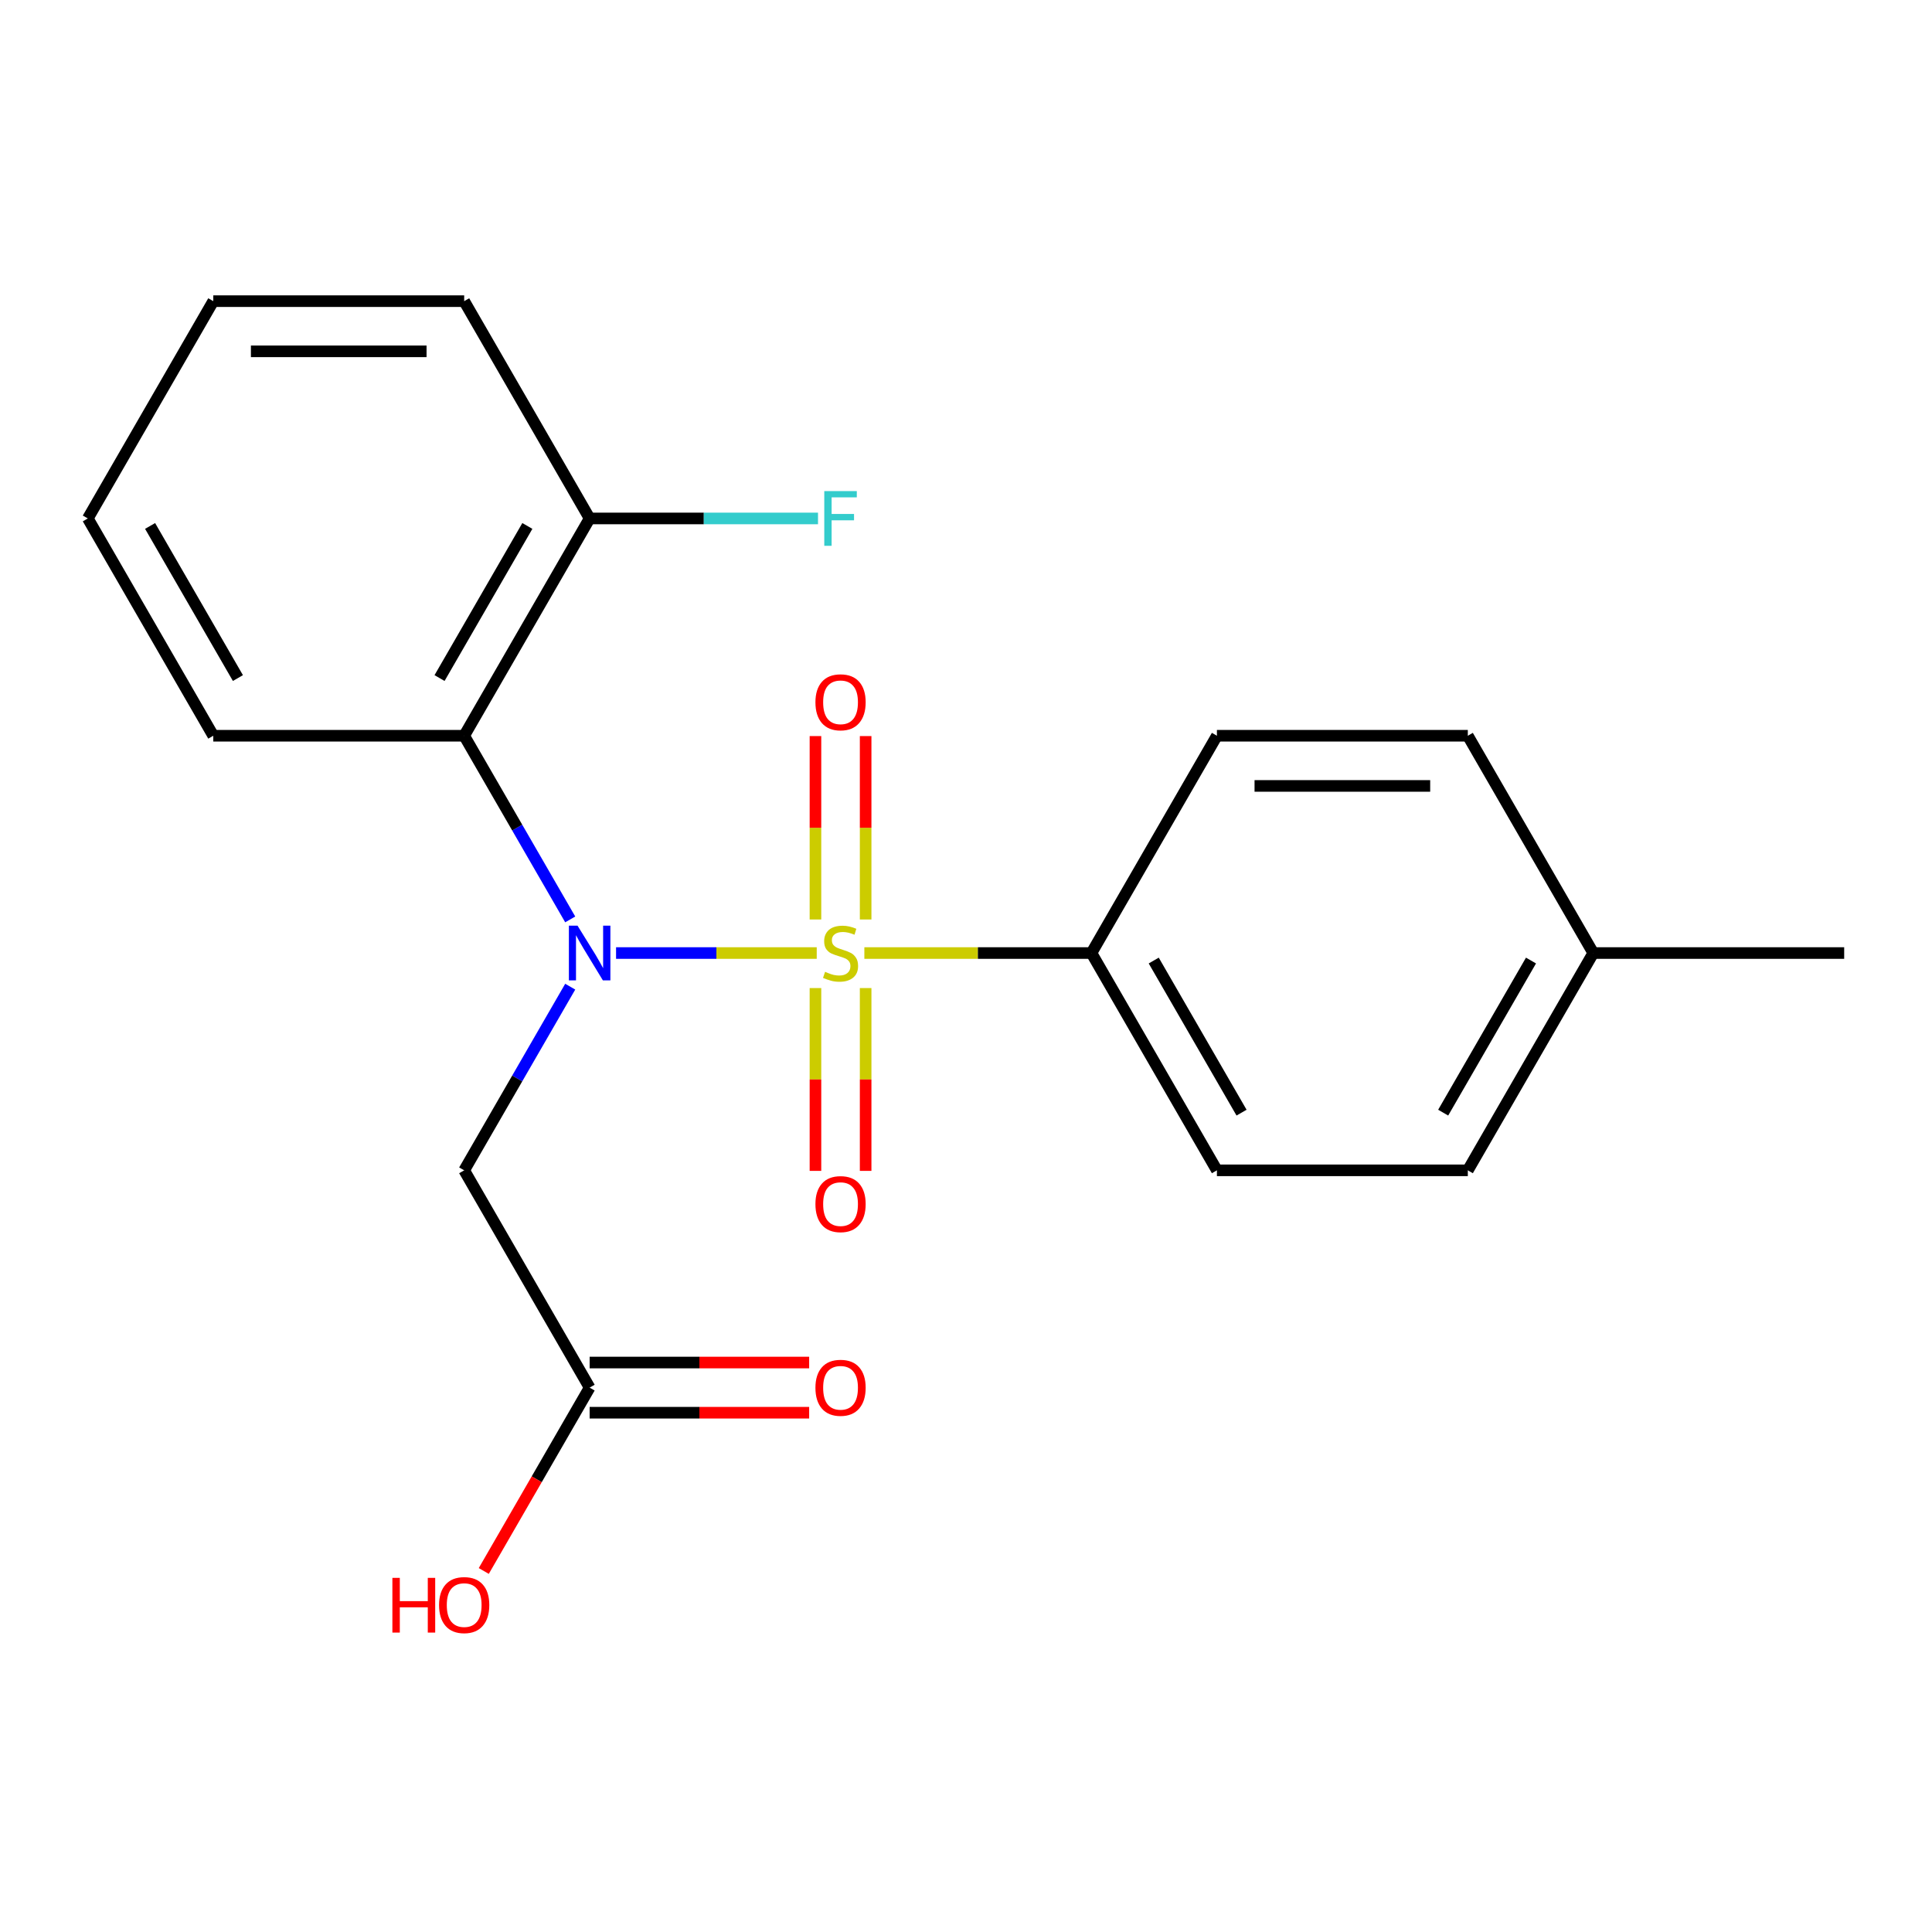 <?xml version='1.0' encoding='iso-8859-1'?>
<svg version='1.1' baseProfile='full'
              xmlns='http://www.w3.org/2000/svg'
                      xmlns:rdkit='http://www.rdkit.org/xml'
                      xmlns:xlink='http://www.w3.org/1999/xlink'
                  xml:space='preserve'
width='1000px' height='1000px' viewBox='0 0 1000 1000'>
<!-- END OF HEADER -->
<rect style='opacity:1.0;fill:#FFFFFF;stroke:none' width='1000' height='1000' x='0' y='0'> </rect>
<path class='bond-0' d='M 422.738,493.291 L 370.806,493.291' style='fill:none;fill-rule:evenodd;stroke:#CCCC00;stroke-width:6px;stroke-linecap:butt;stroke-linejoin:miter;stroke-opacity:1' />
<path class='bond-0' d='M 370.806,493.291 L 318.873,493.291' style='fill:none;fill-rule:evenodd;stroke:#0000FF;stroke-width:6px;stroke-linecap:butt;stroke-linejoin:miter;stroke-opacity:1' />
<path class='bond-3' d='M 447.392,493.291 L 506.163,493.291' style='fill:none;fill-rule:evenodd;stroke:#CCCC00;stroke-width:6px;stroke-linecap:butt;stroke-linejoin:miter;stroke-opacity:1' />
<path class='bond-3' d='M 506.163,493.291 L 564.935,493.291' style='fill:none;fill-rule:evenodd;stroke:#000000;stroke-width:6px;stroke-linecap:butt;stroke-linejoin:miter;stroke-opacity:1' />
<path class='bond-4' d='M 448.052,475.924 L 448.052,428.459' style='fill:none;fill-rule:evenodd;stroke:#CCCC00;stroke-width:6px;stroke-linecap:butt;stroke-linejoin:miter;stroke-opacity:1' />
<path class='bond-4' d='M 448.052,428.459 L 448.052,380.993' style='fill:none;fill-rule:evenodd;stroke:#FF0000;stroke-width:6px;stroke-linecap:butt;stroke-linejoin:miter;stroke-opacity:1' />
<path class='bond-4' d='M 422.078,475.924 L 422.078,428.459' style='fill:none;fill-rule:evenodd;stroke:#CCCC00;stroke-width:6px;stroke-linecap:butt;stroke-linejoin:miter;stroke-opacity:1' />
<path class='bond-4' d='M 422.078,428.459 L 422.078,380.993' style='fill:none;fill-rule:evenodd;stroke:#FF0000;stroke-width:6px;stroke-linecap:butt;stroke-linejoin:miter;stroke-opacity:1' />
<path class='bond-5' d='M 422.078,511.418 L 422.078,558.733' style='fill:none;fill-rule:evenodd;stroke:#CCCC00;stroke-width:6px;stroke-linecap:butt;stroke-linejoin:miter;stroke-opacity:1' />
<path class='bond-5' d='M 422.078,558.733 L 422.078,606.047' style='fill:none;fill-rule:evenodd;stroke:#FF0000;stroke-width:6px;stroke-linecap:butt;stroke-linejoin:miter;stroke-opacity:1' />
<path class='bond-5' d='M 448.052,511.418 L 448.052,558.733' style='fill:none;fill-rule:evenodd;stroke:#CCCC00;stroke-width:6px;stroke-linecap:butt;stroke-linejoin:miter;stroke-opacity:1' />
<path class='bond-5' d='M 448.052,558.733 L 448.052,606.047' style='fill:none;fill-rule:evenodd;stroke:#FF0000;stroke-width:6px;stroke-linecap:butt;stroke-linejoin:miter;stroke-opacity:1' />
<path class='bond-1' d='M 295.145,475.884 L 267.702,428.352' style='fill:none;fill-rule:evenodd;stroke:#0000FF;stroke-width:6px;stroke-linecap:butt;stroke-linejoin:miter;stroke-opacity:1' />
<path class='bond-1' d='M 267.702,428.352 L 240.26,380.82' style='fill:none;fill-rule:evenodd;stroke:#000000;stroke-width:6px;stroke-linecap:butt;stroke-linejoin:miter;stroke-opacity:1' />
<path class='bond-2' d='M 295.145,510.698 L 267.702,558.23' style='fill:none;fill-rule:evenodd;stroke:#0000FF;stroke-width:6px;stroke-linecap:butt;stroke-linejoin:miter;stroke-opacity:1' />
<path class='bond-2' d='M 267.702,558.23 L 240.26,605.762' style='fill:none;fill-rule:evenodd;stroke:#000000;stroke-width:6px;stroke-linecap:butt;stroke-linejoin:miter;stroke-opacity:1' />
<path class='bond-7' d='M 240.26,380.82 L 305.195,268.349' style='fill:none;fill-rule:evenodd;stroke:#000000;stroke-width:6px;stroke-linecap:butt;stroke-linejoin:miter;stroke-opacity:1' />
<path class='bond-7' d='M 227.506,350.962 L 272.96,272.233' style='fill:none;fill-rule:evenodd;stroke:#000000;stroke-width:6px;stroke-linecap:butt;stroke-linejoin:miter;stroke-opacity:1' />
<path class='bond-16' d='M 240.26,380.82 L 110.39,380.82' style='fill:none;fill-rule:evenodd;stroke:#000000;stroke-width:6px;stroke-linecap:butt;stroke-linejoin:miter;stroke-opacity:1' />
<path class='bond-6' d='M 240.26,605.762 L 305.195,718.233' style='fill:none;fill-rule:evenodd;stroke:#000000;stroke-width:6px;stroke-linecap:butt;stroke-linejoin:miter;stroke-opacity:1' />
<path class='bond-9' d='M 564.935,493.291 L 629.87,605.762' style='fill:none;fill-rule:evenodd;stroke:#000000;stroke-width:6px;stroke-linecap:butt;stroke-linejoin:miter;stroke-opacity:1' />
<path class='bond-9' d='M 597.169,497.175 L 642.624,575.904' style='fill:none;fill-rule:evenodd;stroke:#000000;stroke-width:6px;stroke-linecap:butt;stroke-linejoin:miter;stroke-opacity:1' />
<path class='bond-10' d='M 564.935,493.291 L 629.87,380.82' style='fill:none;fill-rule:evenodd;stroke:#000000;stroke-width:6px;stroke-linecap:butt;stroke-linejoin:miter;stroke-opacity:1' />
<path class='bond-8' d='M 305.195,731.22 L 362.006,731.22' style='fill:none;fill-rule:evenodd;stroke:#000000;stroke-width:6px;stroke-linecap:butt;stroke-linejoin:miter;stroke-opacity:1' />
<path class='bond-8' d='M 362.006,731.22 L 418.818,731.22' style='fill:none;fill-rule:evenodd;stroke:#FF0000;stroke-width:6px;stroke-linecap:butt;stroke-linejoin:miter;stroke-opacity:1' />
<path class='bond-8' d='M 305.195,705.246 L 362.006,705.246' style='fill:none;fill-rule:evenodd;stroke:#000000;stroke-width:6px;stroke-linecap:butt;stroke-linejoin:miter;stroke-opacity:1' />
<path class='bond-8' d='M 362.006,705.246 L 418.818,705.246' style='fill:none;fill-rule:evenodd;stroke:#FF0000;stroke-width:6px;stroke-linecap:butt;stroke-linejoin:miter;stroke-opacity:1' />
<path class='bond-12' d='M 305.195,718.233 L 277.798,765.685' style='fill:none;fill-rule:evenodd;stroke:#000000;stroke-width:6px;stroke-linecap:butt;stroke-linejoin:miter;stroke-opacity:1' />
<path class='bond-12' d='M 277.798,765.685 L 250.402,813.137' style='fill:none;fill-rule:evenodd;stroke:#FF0000;stroke-width:6px;stroke-linecap:butt;stroke-linejoin:miter;stroke-opacity:1' />
<path class='bond-11' d='M 305.195,268.349 L 364.296,268.349' style='fill:none;fill-rule:evenodd;stroke:#000000;stroke-width:6px;stroke-linecap:butt;stroke-linejoin:miter;stroke-opacity:1' />
<path class='bond-11' d='M 364.296,268.349 L 423.398,268.349' style='fill:none;fill-rule:evenodd;stroke:#33CCCC;stroke-width:6px;stroke-linecap:butt;stroke-linejoin:miter;stroke-opacity:1' />
<path class='bond-17' d='M 305.195,268.349 L 240.26,155.878' style='fill:none;fill-rule:evenodd;stroke:#000000;stroke-width:6px;stroke-linecap:butt;stroke-linejoin:miter;stroke-opacity:1' />
<path class='bond-13' d='M 629.87,605.762 L 759.74,605.762' style='fill:none;fill-rule:evenodd;stroke:#000000;stroke-width:6px;stroke-linecap:butt;stroke-linejoin:miter;stroke-opacity:1' />
<path class='bond-14' d='M 629.87,380.82 L 759.74,380.82' style='fill:none;fill-rule:evenodd;stroke:#000000;stroke-width:6px;stroke-linecap:butt;stroke-linejoin:miter;stroke-opacity:1' />
<path class='bond-14' d='M 649.351,406.794 L 740.26,406.794' style='fill:none;fill-rule:evenodd;stroke:#000000;stroke-width:6px;stroke-linecap:butt;stroke-linejoin:miter;stroke-opacity:1' />
<path class='bond-21' d='M 759.74,605.762 L 824.675,493.291' style='fill:none;fill-rule:evenodd;stroke:#000000;stroke-width:6px;stroke-linecap:butt;stroke-linejoin:miter;stroke-opacity:1' />
<path class='bond-21' d='M 746.986,575.904 L 792.441,497.175' style='fill:none;fill-rule:evenodd;stroke:#000000;stroke-width:6px;stroke-linecap:butt;stroke-linejoin:miter;stroke-opacity:1' />
<path class='bond-15' d='M 759.74,380.82 L 824.675,493.291' style='fill:none;fill-rule:evenodd;stroke:#000000;stroke-width:6px;stroke-linecap:butt;stroke-linejoin:miter;stroke-opacity:1' />
<path class='bond-18' d='M 824.675,493.291 L 954.545,493.291' style='fill:none;fill-rule:evenodd;stroke:#000000;stroke-width:6px;stroke-linecap:butt;stroke-linejoin:miter;stroke-opacity:1' />
<path class='bond-19' d='M 110.39,380.82 L 45.455,268.349' style='fill:none;fill-rule:evenodd;stroke:#000000;stroke-width:6px;stroke-linecap:butt;stroke-linejoin:miter;stroke-opacity:1' />
<path class='bond-19' d='M 123.144,350.962 L 77.689,272.233' style='fill:none;fill-rule:evenodd;stroke:#000000;stroke-width:6px;stroke-linecap:butt;stroke-linejoin:miter;stroke-opacity:1' />
<path class='bond-22' d='M 240.26,155.878 L 110.39,155.878' style='fill:none;fill-rule:evenodd;stroke:#000000;stroke-width:6px;stroke-linecap:butt;stroke-linejoin:miter;stroke-opacity:1' />
<path class='bond-22' d='M 220.779,181.852 L 129.87,181.852' style='fill:none;fill-rule:evenodd;stroke:#000000;stroke-width:6px;stroke-linecap:butt;stroke-linejoin:miter;stroke-opacity:1' />
<path class='bond-20' d='M 45.455,268.349 L 110.39,155.878' style='fill:none;fill-rule:evenodd;stroke:#000000;stroke-width:6px;stroke-linecap:butt;stroke-linejoin:miter;stroke-opacity:1' />
<path  class='atom-0' d='M 427.065 503.011
Q 427.385 503.131, 428.705 503.691
Q 430.025 504.251, 431.465 504.611
Q 432.945 504.931, 434.385 504.931
Q 437.065 504.931, 438.625 503.651
Q 440.185 502.331, 440.185 500.051
Q 440.185 498.491, 439.385 497.531
Q 438.625 496.571, 437.425 496.051
Q 436.225 495.531, 434.225 494.931
Q 431.705 494.171, 430.185 493.451
Q 428.705 492.731, 427.625 491.211
Q 426.585 489.691, 426.585 487.131
Q 426.585 483.571, 428.985 481.371
Q 431.425 479.171, 436.225 479.171
Q 439.505 479.171, 443.225 480.731
L 442.305 483.811
Q 438.905 482.411, 436.345 482.411
Q 433.585 482.411, 432.065 483.571
Q 430.545 484.691, 430.585 486.651
Q 430.585 488.171, 431.345 489.091
Q 432.145 490.011, 433.265 490.531
Q 434.425 491.051, 436.345 491.651
Q 438.905 492.451, 440.425 493.251
Q 441.945 494.051, 443.025 495.691
Q 444.145 497.291, 444.145 500.051
Q 444.145 503.971, 441.505 506.091
Q 438.905 508.171, 434.545 508.171
Q 432.025 508.171, 430.105 507.611
Q 428.225 507.091, 425.985 506.171
L 427.065 503.011
' fill='#CCCC00'/>
<path  class='atom-1' d='M 298.935 479.131
L 308.215 494.131
Q 309.135 495.611, 310.615 498.291
Q 312.095 500.971, 312.175 501.131
L 312.175 479.131
L 315.935 479.131
L 315.935 507.451
L 312.055 507.451
L 302.095 491.051
Q 300.935 489.131, 299.695 486.931
Q 298.495 484.731, 298.135 484.051
L 298.135 507.451
L 294.455 507.451
L 294.455 479.131
L 298.935 479.131
' fill='#0000FF'/>
<path  class='atom-5' d='M 422.065 363.501
Q 422.065 356.701, 425.425 352.901
Q 428.785 349.101, 435.065 349.101
Q 441.345 349.101, 444.705 352.901
Q 448.065 356.701, 448.065 363.501
Q 448.065 370.381, 444.665 374.301
Q 441.265 378.181, 435.065 378.181
Q 428.825 378.181, 425.425 374.301
Q 422.065 370.421, 422.065 363.501
M 435.065 374.981
Q 439.385 374.981, 441.705 372.101
Q 444.065 369.181, 444.065 363.501
Q 444.065 357.941, 441.705 355.141
Q 439.385 352.301, 435.065 352.301
Q 430.745 352.301, 428.385 355.101
Q 426.065 357.901, 426.065 363.501
Q 426.065 369.221, 428.385 372.101
Q 430.745 374.981, 435.065 374.981
' fill='#FF0000'/>
<path  class='atom-6' d='M 422.065 623.241
Q 422.065 616.441, 425.425 612.641
Q 428.785 608.841, 435.065 608.841
Q 441.345 608.841, 444.705 612.641
Q 448.065 616.441, 448.065 623.241
Q 448.065 630.121, 444.665 634.041
Q 441.265 637.921, 435.065 637.921
Q 428.825 637.921, 425.425 634.041
Q 422.065 630.161, 422.065 623.241
M 435.065 634.721
Q 439.385 634.721, 441.705 631.841
Q 444.065 628.921, 444.065 623.241
Q 444.065 617.681, 441.705 614.881
Q 439.385 612.041, 435.065 612.041
Q 430.745 612.041, 428.385 614.841
Q 426.065 617.641, 426.065 623.241
Q 426.065 628.961, 428.385 631.841
Q 430.745 634.721, 435.065 634.721
' fill='#FF0000'/>
<path  class='atom-9' d='M 422.065 718.313
Q 422.065 711.513, 425.425 707.713
Q 428.785 703.913, 435.065 703.913
Q 441.345 703.913, 444.705 707.713
Q 448.065 711.513, 448.065 718.313
Q 448.065 725.193, 444.665 729.113
Q 441.265 732.993, 435.065 732.993
Q 428.825 732.993, 425.425 729.113
Q 422.065 725.233, 422.065 718.313
M 435.065 729.793
Q 439.385 729.793, 441.705 726.913
Q 444.065 723.993, 444.065 718.313
Q 444.065 712.753, 441.705 709.953
Q 439.385 707.113, 435.065 707.113
Q 430.745 707.113, 428.385 709.913
Q 426.065 712.713, 426.065 718.313
Q 426.065 724.033, 428.385 726.913
Q 430.745 729.793, 435.065 729.793
' fill='#FF0000'/>
<path  class='atom-12' d='M 426.645 254.189
L 443.485 254.189
L 443.485 257.429
L 430.445 257.429
L 430.445 266.029
L 442.045 266.029
L 442.045 269.309
L 430.445 269.309
L 430.445 282.509
L 426.645 282.509
L 426.645 254.189
' fill='#33CCCC'/>
<path  class='atom-13' d='M 203.1 816.703
L 206.94 816.703
L 206.94 828.743
L 221.42 828.743
L 221.42 816.703
L 225.26 816.703
L 225.26 845.023
L 221.42 845.023
L 221.42 831.943
L 206.94 831.943
L 206.94 845.023
L 203.1 845.023
L 203.1 816.703
' fill='#FF0000'/>
<path  class='atom-13' d='M 227.26 830.783
Q 227.26 823.983, 230.62 820.183
Q 233.98 816.383, 240.26 816.383
Q 246.54 816.383, 249.9 820.183
Q 253.26 823.983, 253.26 830.783
Q 253.26 837.663, 249.86 841.583
Q 246.46 845.463, 240.26 845.463
Q 234.02 845.463, 230.62 841.583
Q 227.26 837.703, 227.26 830.783
M 240.26 842.263
Q 244.58 842.263, 246.9 839.383
Q 249.26 836.463, 249.26 830.783
Q 249.26 825.223, 246.9 822.423
Q 244.58 819.583, 240.26 819.583
Q 235.94 819.583, 233.58 822.383
Q 231.26 825.183, 231.26 830.783
Q 231.26 836.503, 233.58 839.383
Q 235.94 842.263, 240.26 842.263
' fill='#FF0000'/>
</svg>
